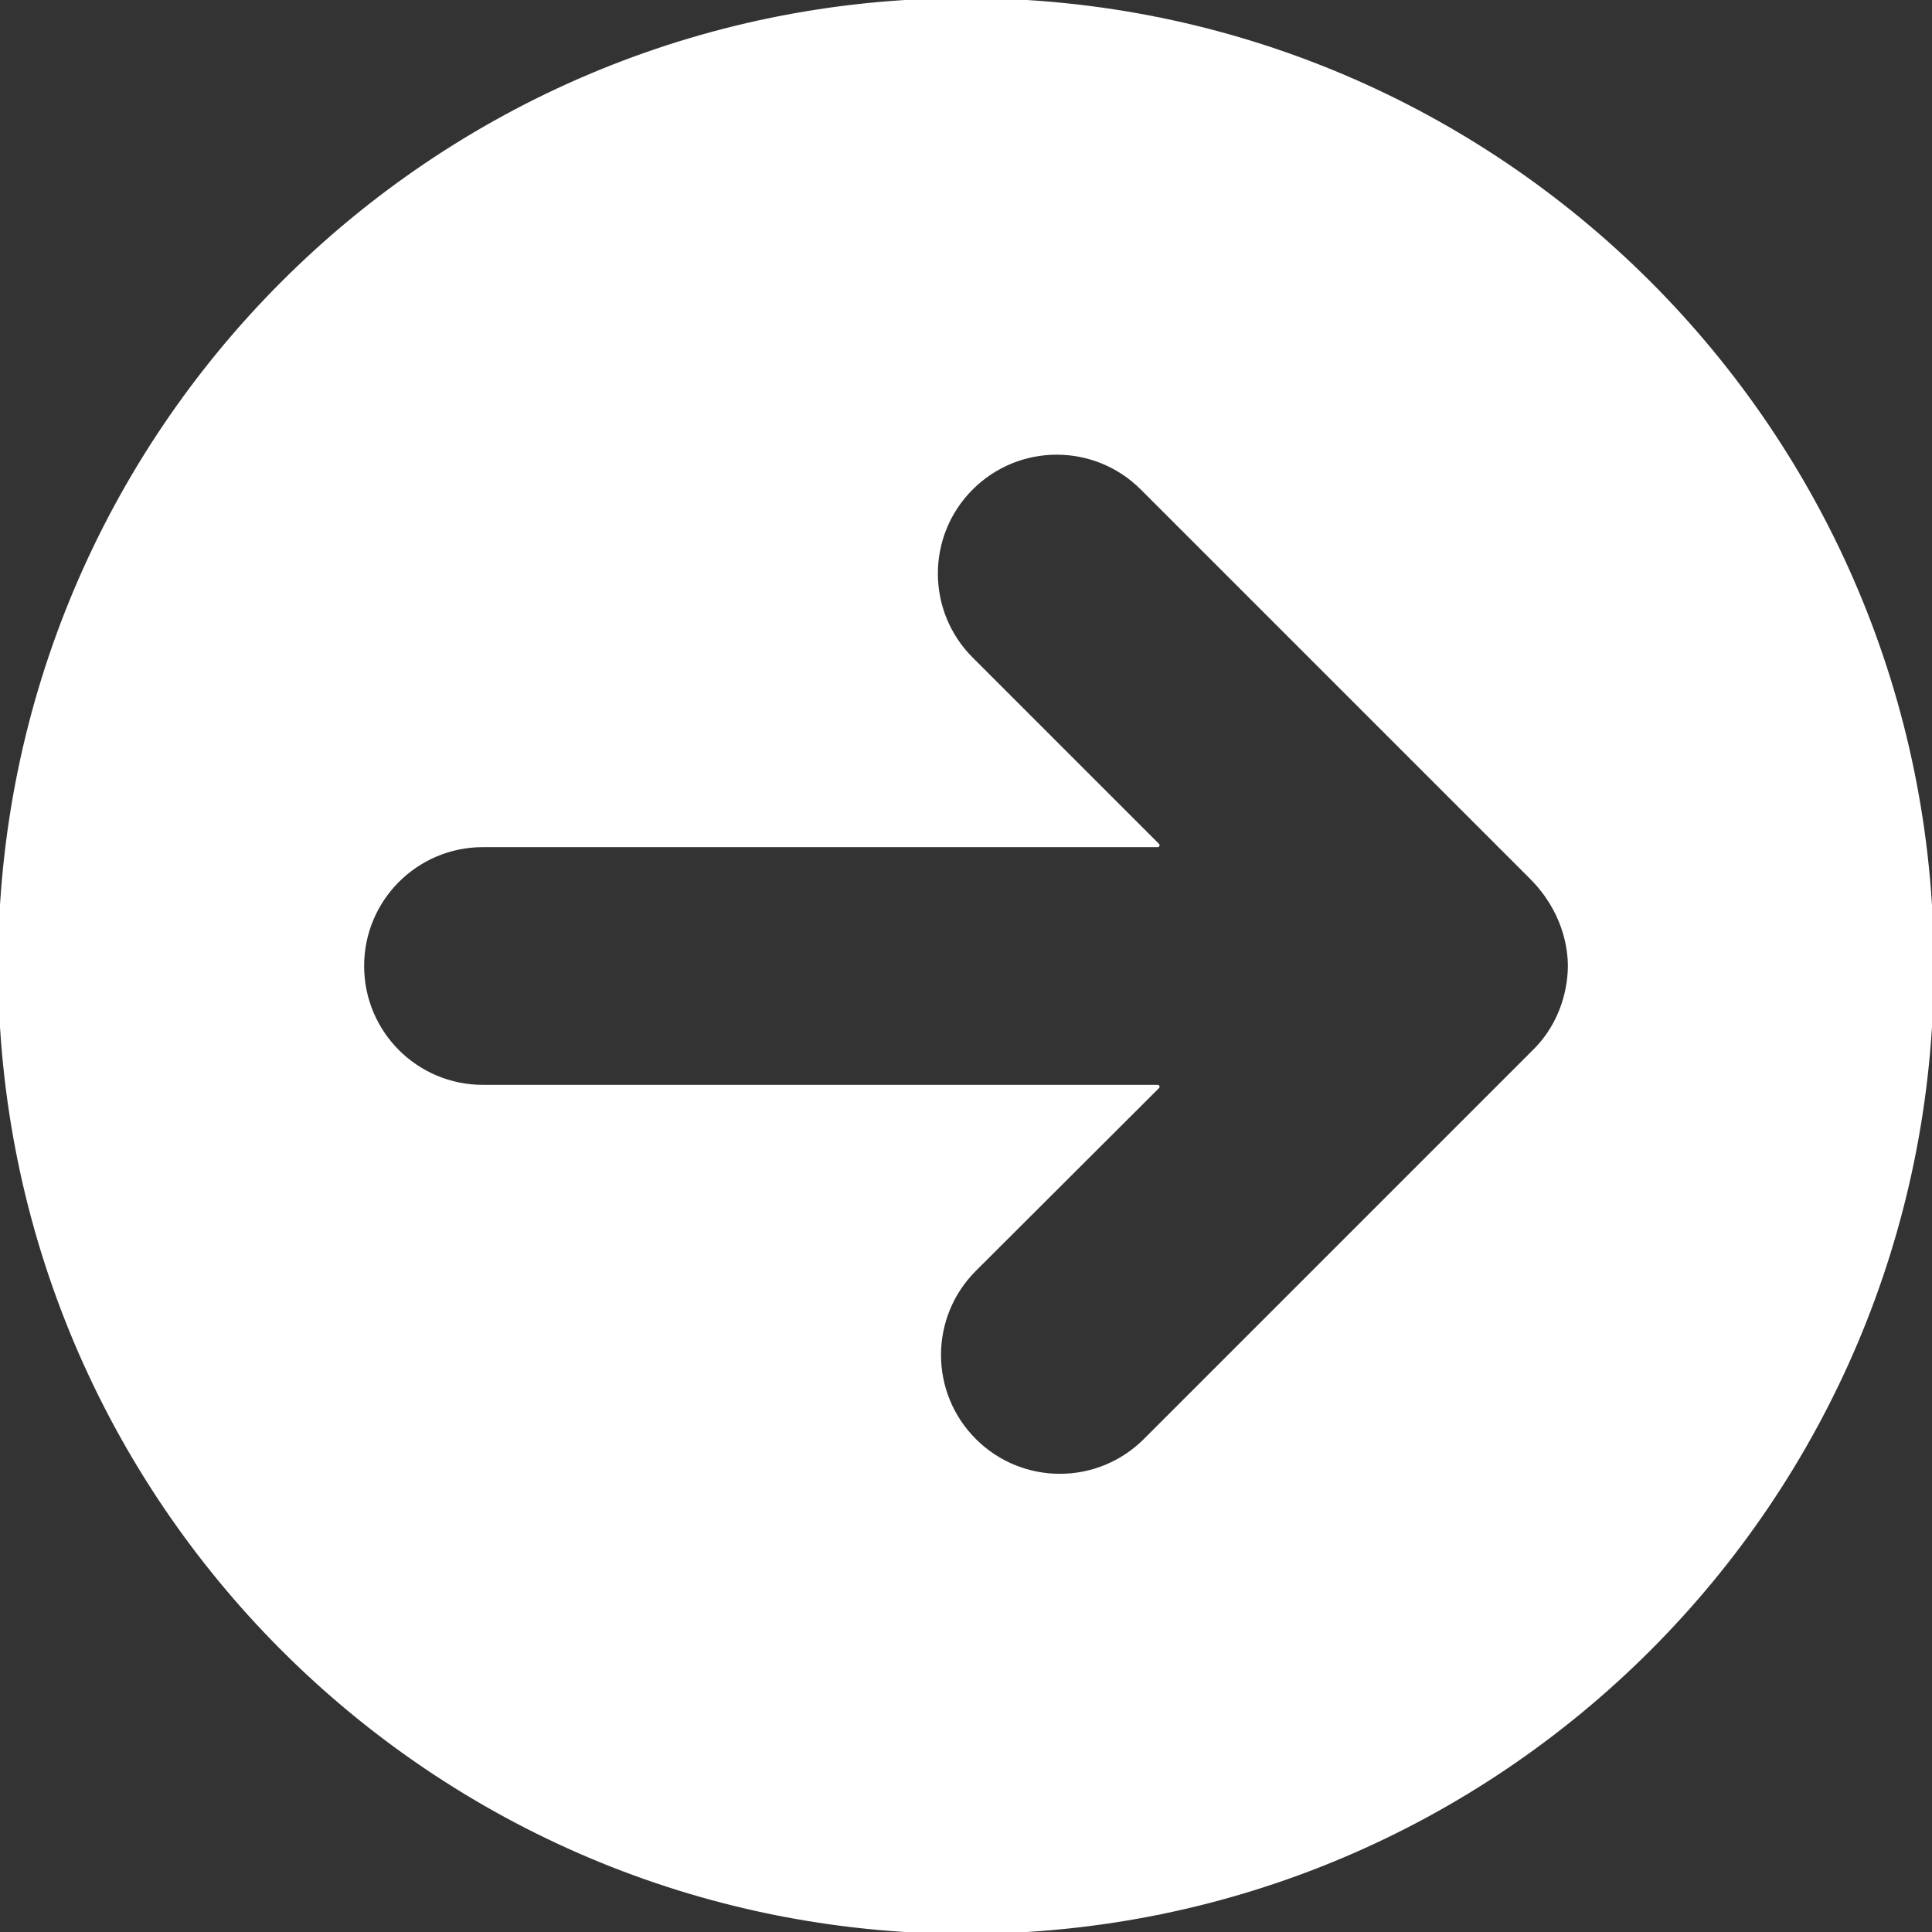 <?xml version="1.0" encoding="UTF-8" standalone="no"?>
<!DOCTYPE svg PUBLIC "-//W3C//DTD SVG 1.1//EN" "http://www.w3.org/Graphics/SVG/1.1/DTD/svg11.dtd">
<svg width="100%" height="100%" viewBox="0 0 512 512" version="1.1" xmlns="http://www.w3.org/2000/svg" xmlns:xlink="http://www.w3.org/1999/xlink" xml:space="preserve" xmlns:serif="http://www.serif.com/" style="fill-rule:evenodd;clip-rule:evenodd;stroke-linejoin:round;stroke-miterlimit:2;">
    <rect x="0" y="0" width="512" height="512" fill="#333333" stroke="none"/>
    <path d="M256,0C114.6,0 0,114.6 0,256C0,397.4 114.6,512 256,512C397.4,512 512,397.4 512,256C512,114.6 397.4,0 256,0ZM406.6,278.6L303.5,381.7C291,394.2 270.75,394.2 258.25,381.7C245.75,369.2 245.75,348.95 258.25,336.45L306.8,288L128,288C110.3,288 96,273.7 96,256C96,238.3 110.31,224 128,224L306.8,224L257.42,174.62C244.92,162.12 244.92,141.87 257.42,129.37C269.92,116.87 290.17,116.87 302.67,129.37L405.77,232.47C414.6,241.3 416,251.1 416,256C416,260.9 414.6,270.7 406.6,278.6Z" style="fill:white;fill-rule:nonzero;stroke:white;stroke-width:1px;"/>
</svg>
